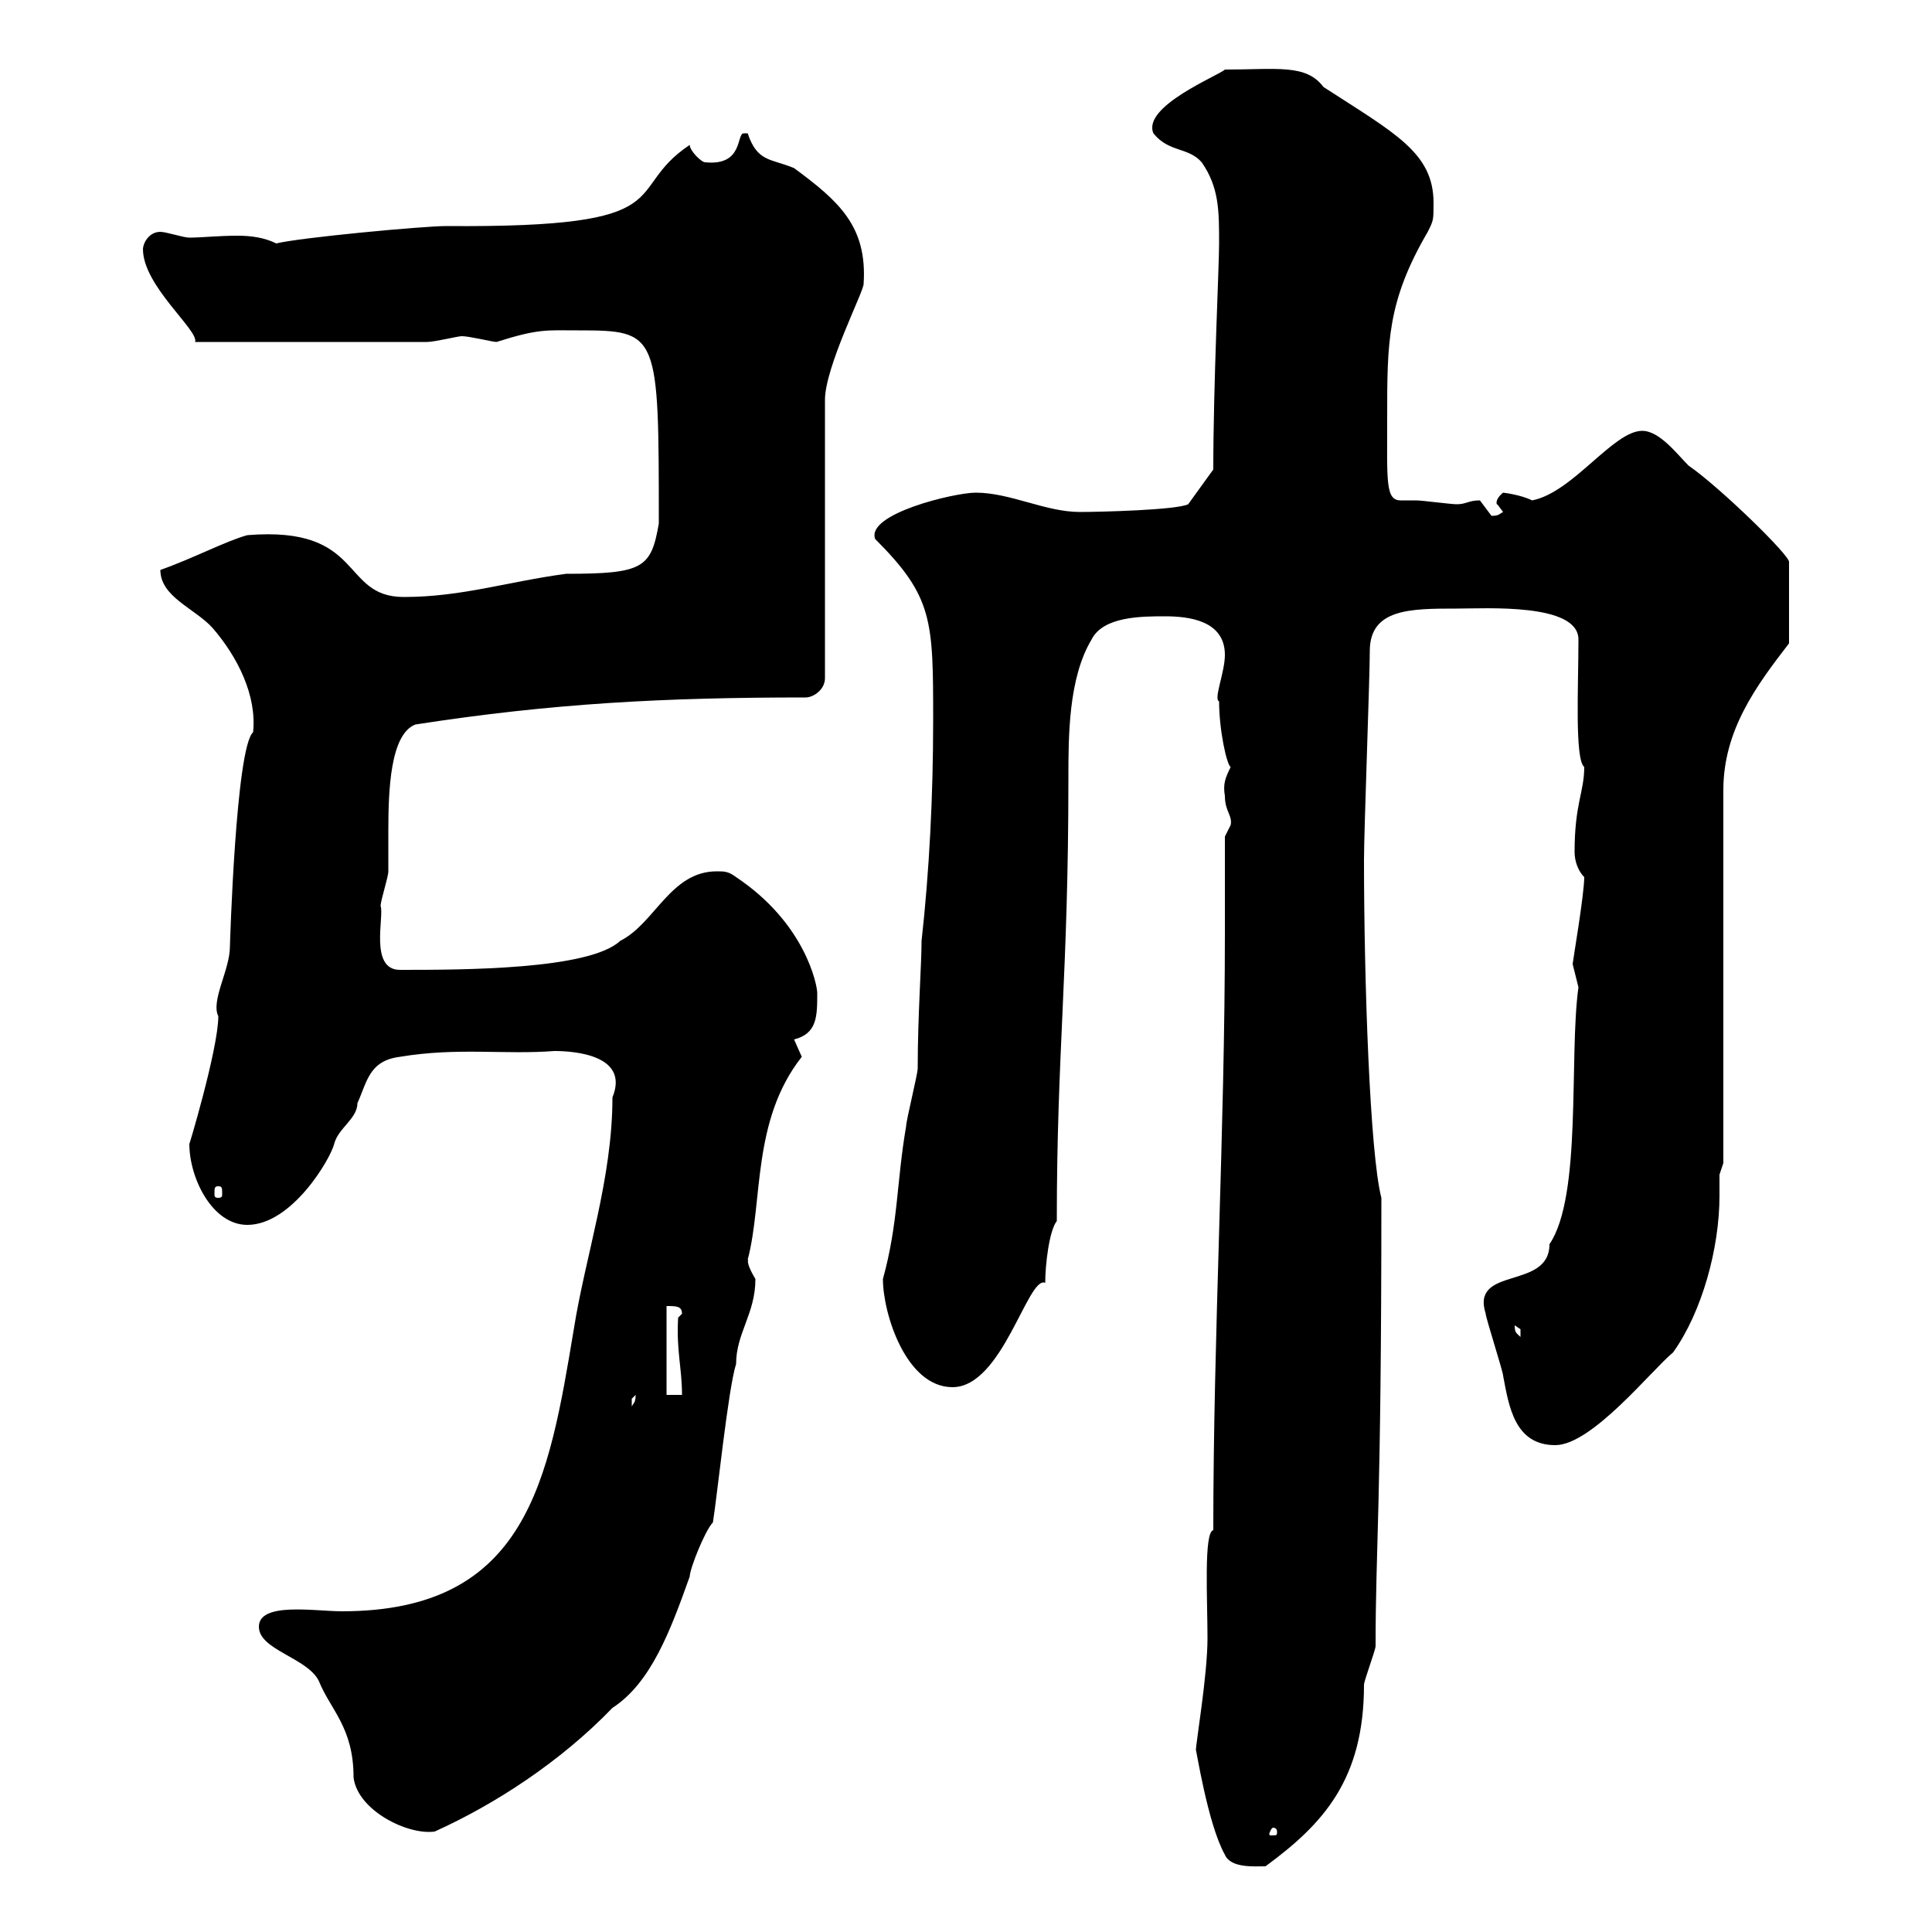<svg xmlns="http://www.w3.org/2000/svg" xmlns:xlink="http://www.w3.org/1999/xlink" width="300" height="300"><path d="M190.20 288C191.10 290.10 194.70 289.80 196.50 289.80C205.50 283.20 211.80 276.30 211.80 261.60C211.80 261 213.60 256.20 213.60 255.60C213.60 240 214.50 234.90 214.50 186C212.70 179.10 211.80 152.10 211.80 133.50C211.80 129 212.70 105.30 212.70 101.10C212.70 94.50 219 94.50 226.20 94.50C230.70 94.50 245.10 93.60 245.10 99.30C245.10 106.50 244.50 117.90 246 119.10C246 123 244.50 124.80 244.50 132.30C244.50 133.80 245.10 135.30 246 136.20C246 138.90 244.20 149.40 244.20 149.70C244.20 149.70 245.10 153.30 245.10 153.30C243.60 164.10 245.70 185.70 240.60 193.20C240.60 200.40 228.30 196.50 230.70 204C230.70 204.60 233.40 213 233.40 213.60C234.30 218.40 235.20 224.40 241.50 224.40C247.20 224.40 256.50 212.70 259.80 210C264.30 203.70 267 193.80 267 185.70C267 184.50 267 183.60 267 182.40L267.60 180.60L267.60 122.70C267.60 113.40 272.70 106.50 277.80 99.90L277.80 87.30C278.10 86.40 267 75.60 262.20 72.30C260.40 70.50 257.70 66.90 255 66.90C250.50 66.90 244.20 76.50 237.90 77.70C236.10 76.80 233.40 76.50 233.40 76.50C231.90 77.70 232.50 78.60 232.50 78.30C232.50 78.30 233.40 79.50 233.40 79.50C232.80 79.80 232.80 80.10 231.60 80.10C231.60 80.10 229.80 77.70 229.80 77.70C228 77.70 227.70 78.30 226.20 78.30C225.30 78.30 220.80 77.70 219.90 77.70C218.70 77.70 218.40 77.70 217.50 77.70C215.10 77.70 215.40 74.70 215.40 64.80C215.40 53.10 215.40 46.80 221.70 36C222.60 34.20 222.60 34.20 222.60 31.50C222.60 23.70 216.60 20.70 205.50 13.50C202.80 9.90 198.30 10.80 190.20 10.80C189.30 11.70 177.30 16.50 179.10 20.70C181.50 23.70 184.50 22.80 186.60 25.20C189.30 29.10 189.30 32.70 189.30 37.80C189.30 41.40 188.40 59.70 188.40 72.90L184.50 78.30C182.70 79.20 170.70 79.50 167.70 79.50C162.30 79.50 156.90 76.50 151.50 76.50C148.20 76.50 134.40 79.80 135.90 83.70C144.90 92.70 144.90 96.30 144.90 111.90C144.90 123.60 144.30 135.30 143.10 146.10C143.10 149.70 142.50 157.80 142.50 165.90C142.50 166.80 140.70 174 140.70 174.90C139.20 183.60 139.50 189.90 137.10 198.60C137.10 204 140.70 215.40 147.90 215.40C155.70 215.40 159.60 198 162.30 199.20C162.30 196.50 162.90 191.10 164.10 189.60C164.10 163.20 165.90 151.50 165.90 120.90C165.90 114.30 165.90 105.30 169.50 99.30C171.30 95.70 177.30 95.70 180.90 95.70C184.50 95.70 190.20 96.30 190.20 101.70C190.20 104.40 188.40 108.60 189.30 108.90C189.30 113.40 190.50 118.80 191.10 119.10C190.20 120.90 189.90 121.80 190.20 123.60C190.20 126 191.40 126.60 191.10 128.10C191.10 128.10 190.20 129.90 190.20 129.90C190.20 135 190.20 139.80 190.20 144.90C190.20 175.80 188.40 207 188.40 237.60C186.90 237.90 187.50 248.40 187.50 254.40C187.50 260.10 185.70 270.60 185.70 271.80C185.70 271.20 187.50 283.20 190.20 288ZM198.30 284.40C198.30 285 198.30 285 197.40 285C197.10 285 197.10 285 197.10 284.70C197.10 284.70 197.40 283.80 197.70 283.80C197.70 283.80 198.30 283.80 198.30 284.40ZM40.20 252.60C40.20 256.20 47.70 257.40 49.50 261C51.30 265.50 54.90 268.20 54.90 276C55.50 281.10 63.30 285 67.50 284.40C76.80 280.20 87 273.60 95.10 265.20C101.10 261.30 104.10 253.20 107.10 244.80C107.10 243.60 109.50 237.60 110.70 236.40C111.30 232.80 113.10 215.40 114.30 211.80C114.30 207 117.30 204 117.30 198.60C115.50 195.60 116.40 195.60 116.10 195.60C118.50 186.60 116.70 174 124.50 164.10C124.50 164.10 123.30 161.40 123.30 161.40C126.90 160.50 126.90 157.80 126.90 154.20C126.90 153 125.10 143.40 114.30 136.20C113.10 135.30 112.50 135.30 111.30 135.30C104.10 135.30 101.70 143.40 96.30 146.10C91.50 150.60 71.70 150.60 62.10 150.60C57.30 150.60 59.70 142.20 59.10 140.70C59.10 139.80 60.30 136.20 60.30 135.30C60.30 134.10 60.30 132 60.30 129C60.30 122.70 60.60 114 64.50 112.50C85.80 109.20 103.20 108.30 125.10 108.30C126.30 108.30 128.10 107.10 128.10 105.30L128.10 62.10C128.10 57 134.10 45.30 134.10 44.10C134.70 35.10 130.20 31.20 123.30 26.10C119.70 24.60 117.60 25.20 116.10 20.70C116.10 20.70 116.10 20.70 115.50 20.70C114.30 20.70 115.50 25.80 109.50 25.20C108.90 25.20 107.10 23.40 107.10 22.50C96.30 29.70 106.80 35.40 69.30 35.10C65.70 35.10 46.50 36.90 42.90 37.80C41.10 36.90 39 36.60 36.90 36.60C33.90 36.60 31.20 36.90 29.40 36.90C28.50 36.90 25.80 36 24.90 36C23.10 36 22.20 37.80 22.20 38.70C22.20 44.40 30.90 51.30 30.30 53.10L66.30 53.10C67.50 53.10 71.10 52.20 71.70 52.20C72.90 52.20 76.50 53.10 77.10 53.10C83.70 51 84.90 51.30 89.70 51.30C102.30 51.30 102.30 51.60 102.30 81.30C101.10 88.20 99.90 89.10 87.90 89.10C78.90 90.30 71.70 92.70 62.70 92.70C52.80 92.70 56.70 81.60 38.40 83.10C35.10 84 30 86.70 24.90 88.50C24.90 92.70 30.30 94.50 33 97.50C36.90 102 39.90 108 39.30 113.70C36.60 116.10 35.70 147 35.70 147C35.70 150.60 32.70 155.40 33.90 157.80C33.90 162.90 29.10 178.80 29.40 177.60C29.40 183 33 190.20 38.40 190.20C45.30 190.20 51.30 180 51.90 177.60C52.50 175.20 55.50 173.70 55.50 171.30C57 168 57.30 164.70 62.10 164.10C71.10 162.60 78.30 163.80 86.10 163.20C89.10 163.20 97.80 163.80 95.10 170.40C95.10 183 90.90 195 89.10 206.40C85.20 229.80 81.90 250.20 53.10 250.20C48.90 250.20 40.20 248.70 40.20 252.60ZM98.70 216.60C98.70 217.80 98.40 217.80 98.10 218.40C98.10 218.40 98.10 218.40 98.10 217.20C98.10 217.20 98.70 216.60 98.70 216.60ZM103.50 202.80C105 202.80 105.90 202.80 105.90 204L105.30 204.60C105 209.70 105.90 212.40 105.90 216.60L103.50 216.60ZM235.20 205.80C235.20 205.80 236.10 206.40 236.10 206.40C236.10 207.60 236.10 207.60 236.10 207.60C235.50 207 235.20 207 235.20 205.80ZM33.90 184.20C34.50 184.20 34.50 184.50 34.50 185.40C34.50 185.70 34.50 186 33.90 186C33.30 186 33.30 185.70 33.30 185.40C33.30 184.50 33.30 184.20 33.90 184.20Z"/></svg>